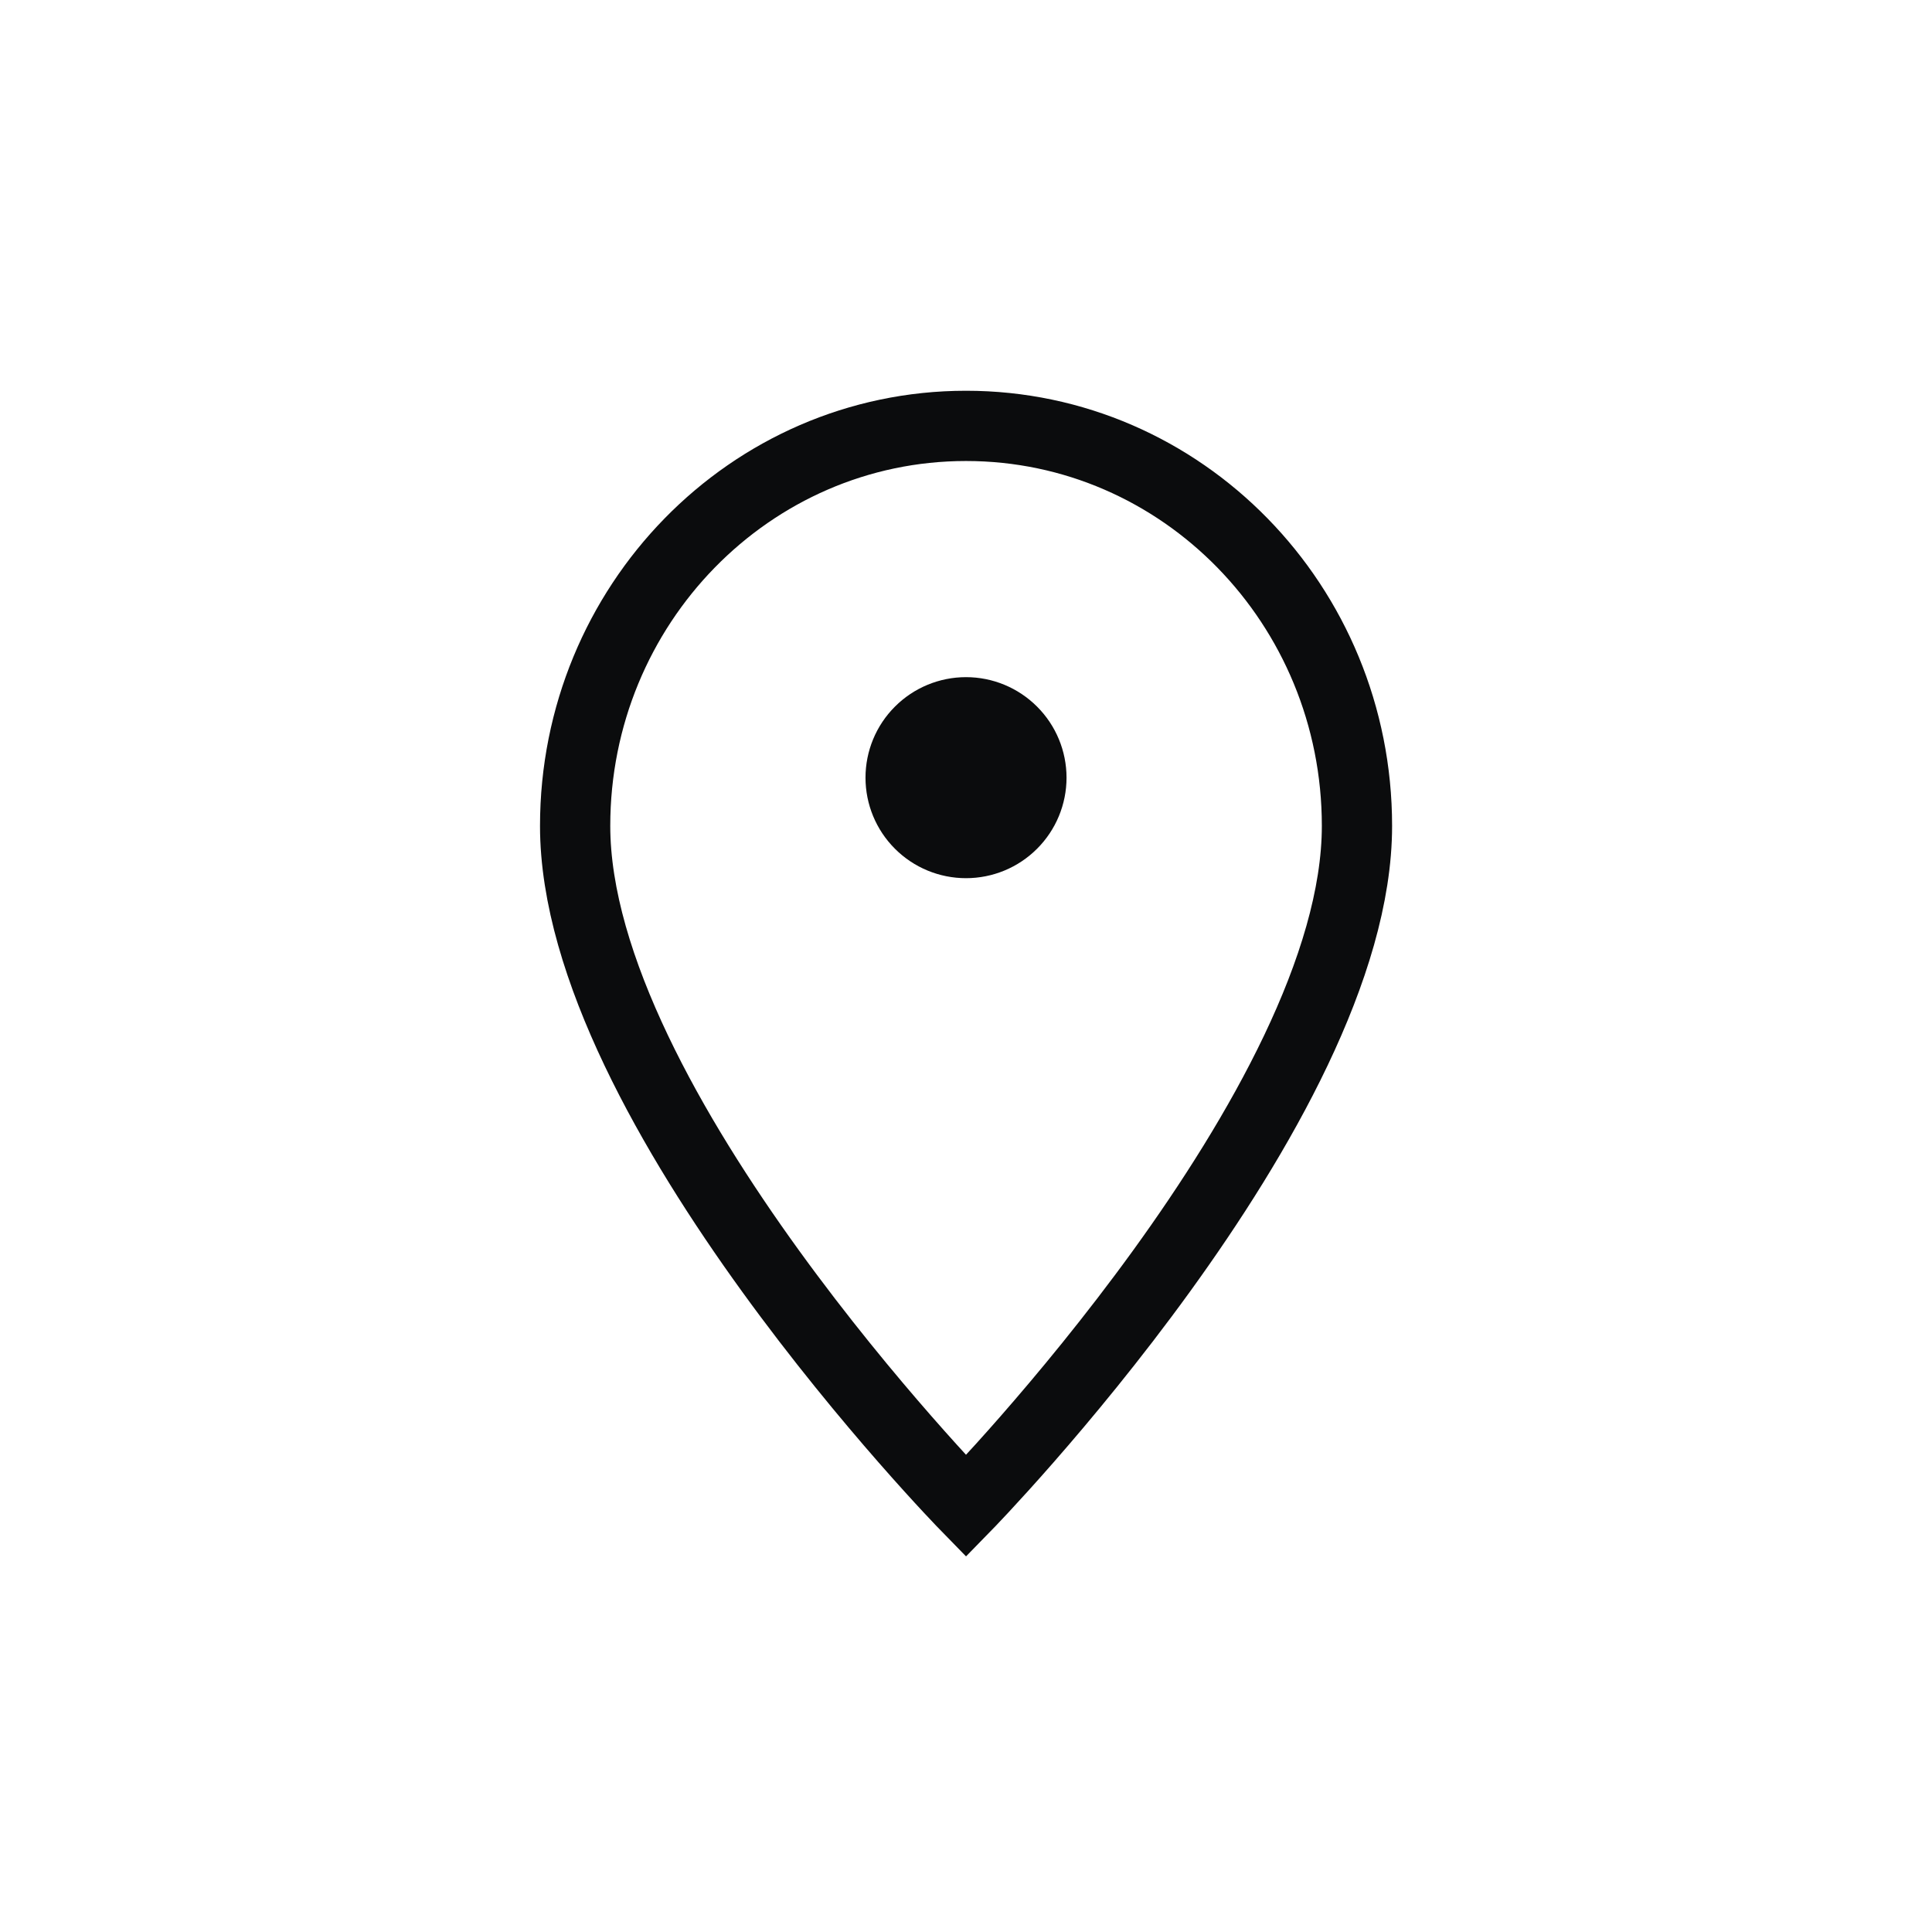 <svg width="55" height="55" viewBox="0 0 55 55" fill="none" xmlns="http://www.w3.org/2000/svg">
<rect width="55" height="55" fill="none"/>
<path d="M27.5 19.277C26.741 19.277 26.013 19.579 25.477 20.116C24.94 20.652 24.639 21.38 24.639 22.139C24.639 22.898 24.94 23.626 25.477 24.162C26.013 24.699 26.741 25 27.5 25C28.259 25 28.987 24.699 29.523 24.162C30.06 23.626 30.362 22.898 30.362 22.139C30.362 21.38 30.06 20.652 29.523 20.116C28.987 19.579 28.259 19.277 27.5 19.277V19.277Z" fill="#0b0c0d"/>
<path d="M38.63 23.512C38.63 17.22 33.648 12.124 27.501 12.124C21.355 12.124 16.373 17.223 16.373 23.512C16.373 31.488 27.501 42.876 27.501 42.876C27.501 42.876 38.63 31.488 38.63 23.512Z" stroke="#0b0c0d" stroke-width="2"/>
</svg>
